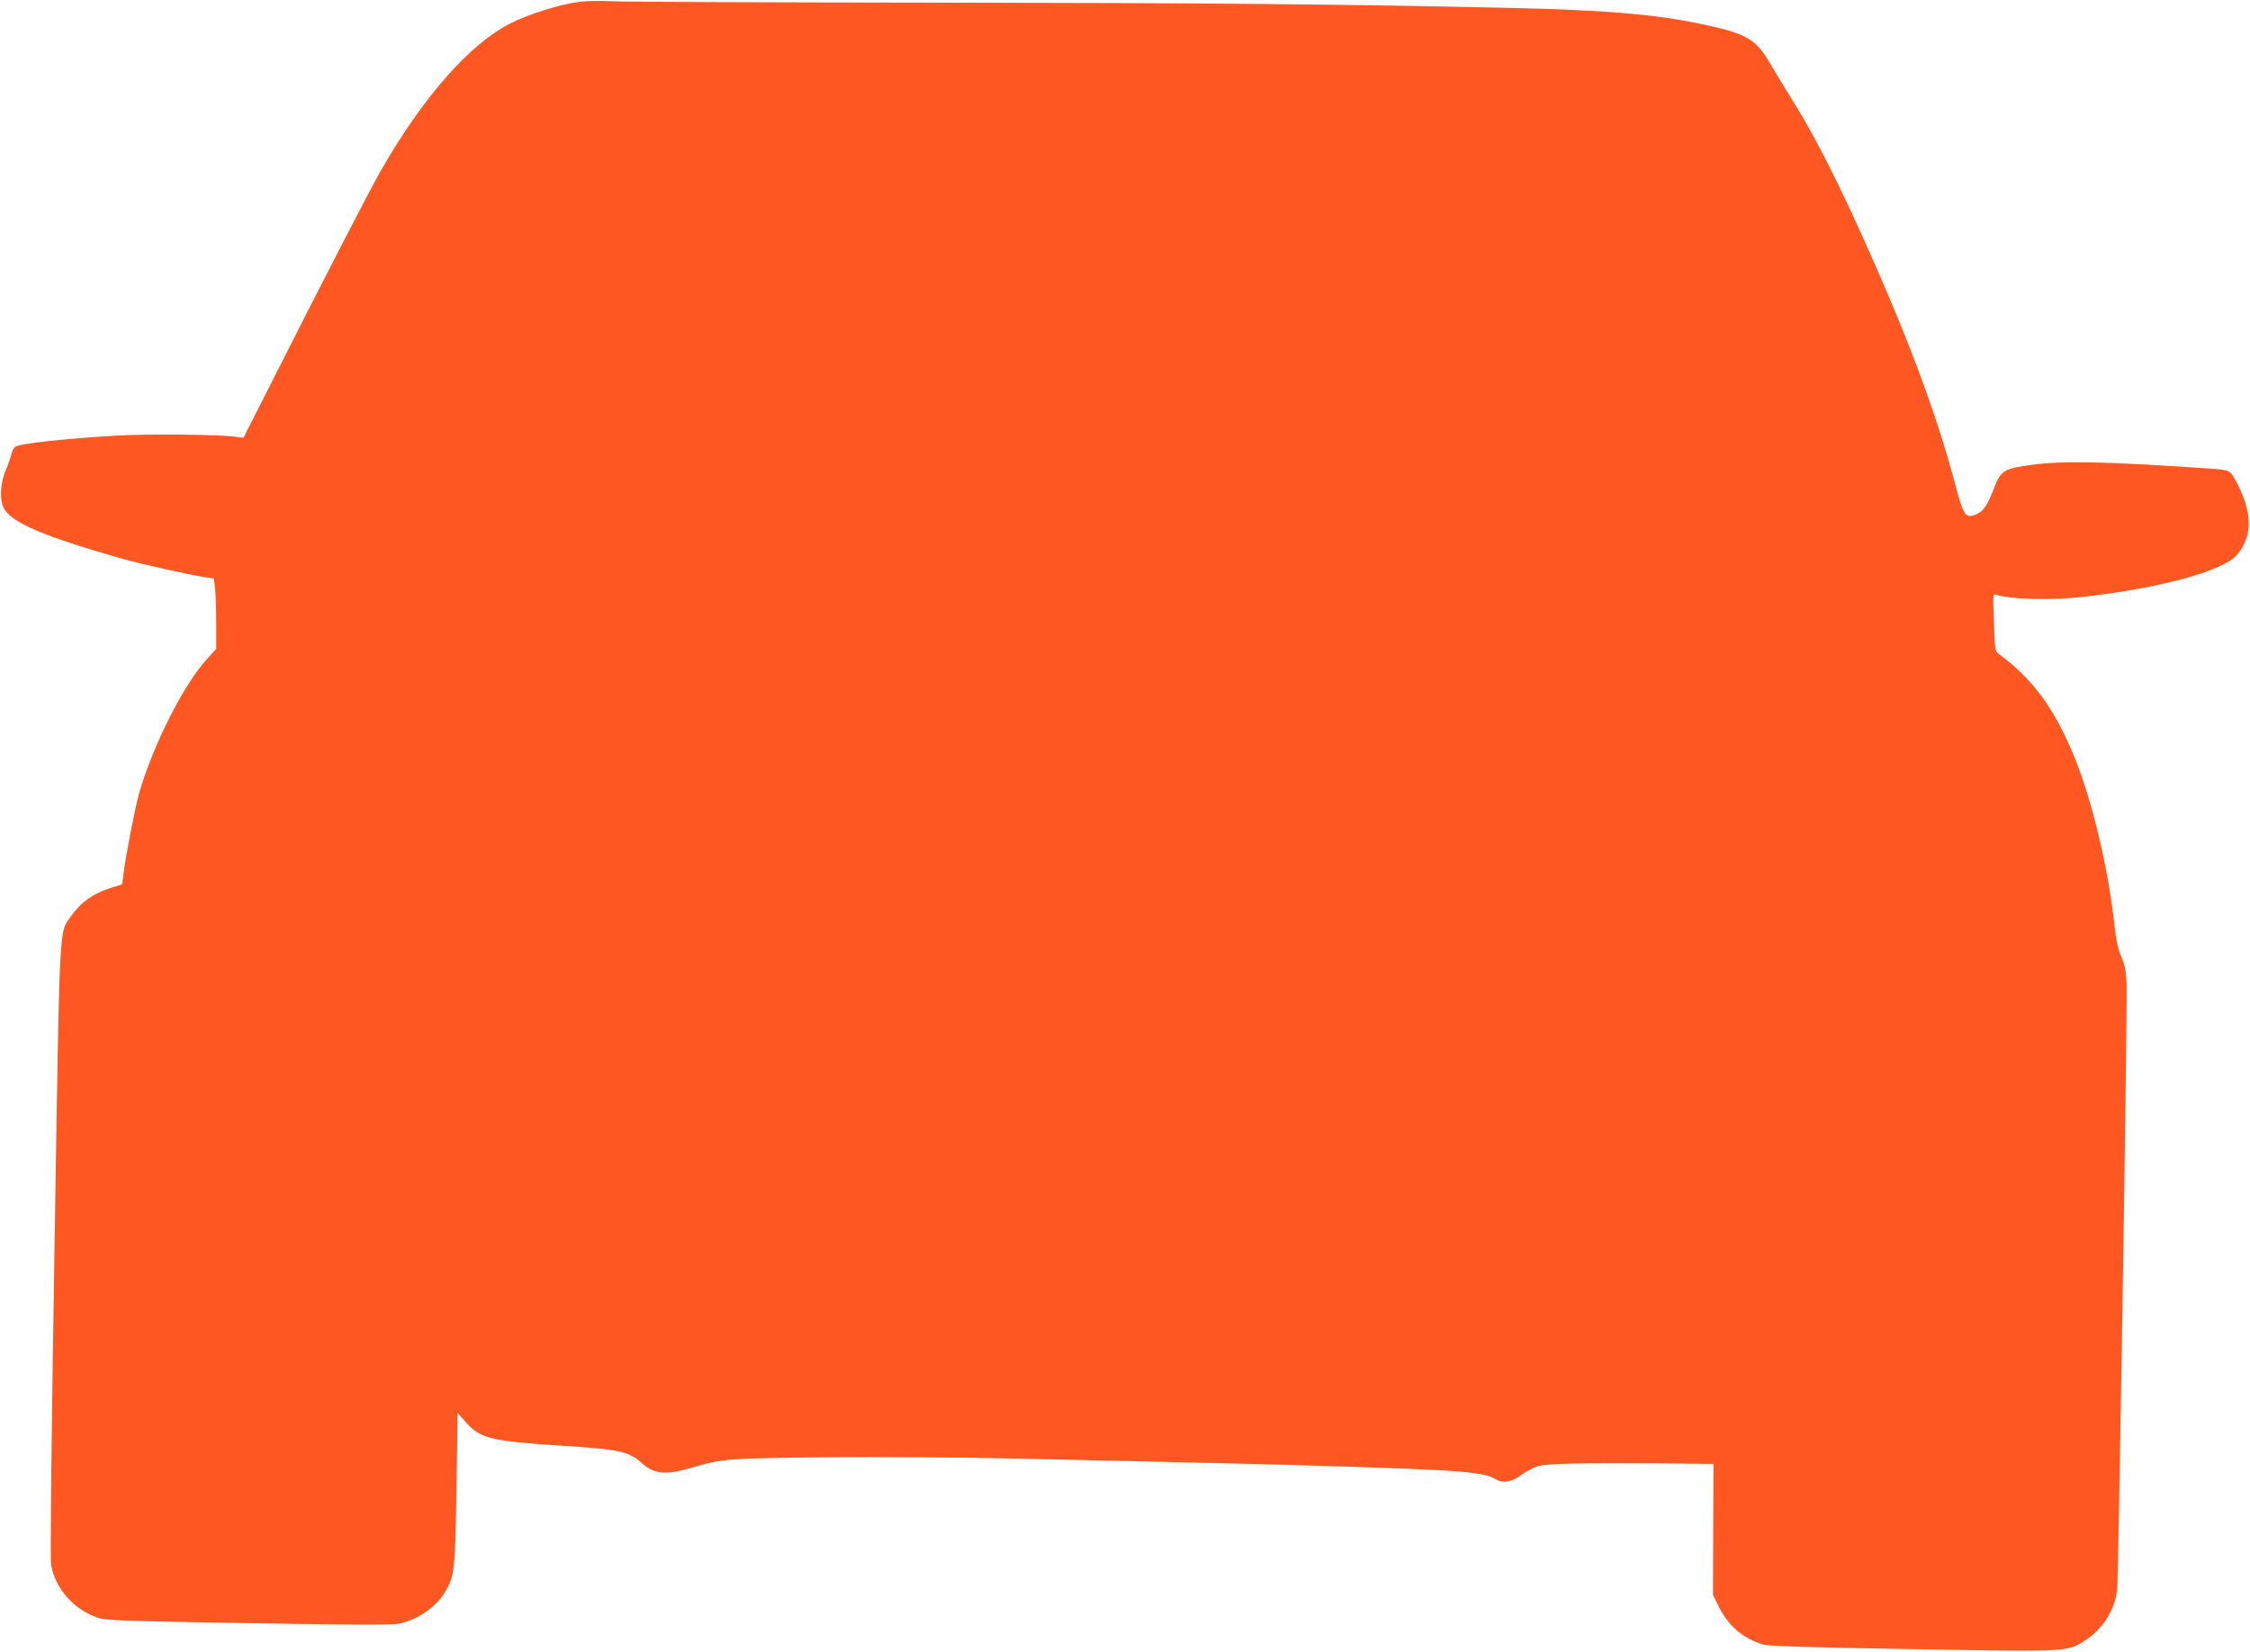<?xml version="1.0" standalone="no"?>
<!DOCTYPE svg PUBLIC "-//W3C//DTD SVG 20010904//EN"
 "http://www.w3.org/TR/2001/REC-SVG-20010904/DTD/svg10.dtd">
<svg version="1.0" xmlns="http://www.w3.org/2000/svg"
 width="1280pt" height="940pt" viewBox="0 0 1280 940"
 preserveAspectRatio="xMidYMid meet">
<g transform="translate(0,940) scale(0.1,-0.1)"
fill="#ff5722" stroke="none">
<path d="M3299 9390 c-112 -14 -292 -70 -397 -124 -230 -117 -495 -418 -732
-831 -61 -105 -340 -646 -644 -1248 l-141 -278 -40 5 c-93 14 -509 18 -689 7
-305 -19 -533 -44 -567 -62 -9 -5 -19 -21 -22 -36 -3 -16 -17 -57 -32 -93 -35
-81 -39 -178 -11 -226 48 -80 227 -156 656 -279 123 -35 401 -97 491 -110 l46
-7 7 -60 c3 -34 6 -124 6 -201 l0 -139 -50 -55 c-136 -149 -308 -489 -389
-768 -21 -75 -75 -349 -88 -454 l-8 -63 -75 -24 c-90 -29 -161 -79 -213 -154
-73 -105 -66 31 -97 -1901 -18 -1102 -25 -1764 -19 -1795 25 -135 128 -252
265 -299 43 -16 140 -19 854 -31 594 -10 819 -11 860 -3 107 22 212 95 263
182 53 91 56 118 64 584 l6 434 46 -52 c82 -94 144 -109 526 -134 358 -23 400
-32 482 -105 68 -59 134 -64 280 -21 171 51 205 53 783 59 300 2 766 -1 1035
-7 270 -6 708 -16 975 -22 605 -12 1353 -36 1526 -49 144 -10 217 -24 251 -46
41 -26 93 -18 150 25 29 21 74 44 100 50 55 13 247 17 684 14 l307 -3 -2 -373
-1 -372 33 -67 c54 -110 141 -184 257 -217 27 -8 309 -16 843 -25 907 -16 883
-17 992 55 94 63 159 167 174 279 8 59 59 3314 54 3445 -3 80 -9 112 -30 160
-18 42 -30 94 -38 170 -34 327 -130 730 -233 977 -111 268 -233 434 -421 573
-27 20 -27 20 -33 184 -6 159 -6 163 13 157 88 -28 321 -33 507 -11 438 51
786 147 863 238 93 110 89 250 -13 432 -28 50 -30 51 -158 60 -578 39 -821 44
-998 20 -156 -21 -174 -32 -212 -130 -40 -103 -61 -134 -103 -152 -60 -25 -72
-9 -121 178 -84 317 -211 675 -381 1074 -219 512 -387 854 -537 1095 -50 80
-109 177 -132 217 -83 145 -138 175 -420 232 -250 51 -537 74 -1056 86 -931
21 -1704 28 -3245 30 -965 1 -1807 4 -1870 8 -63 3 -145 2 -181 -3z"/>
</g>
</svg>

